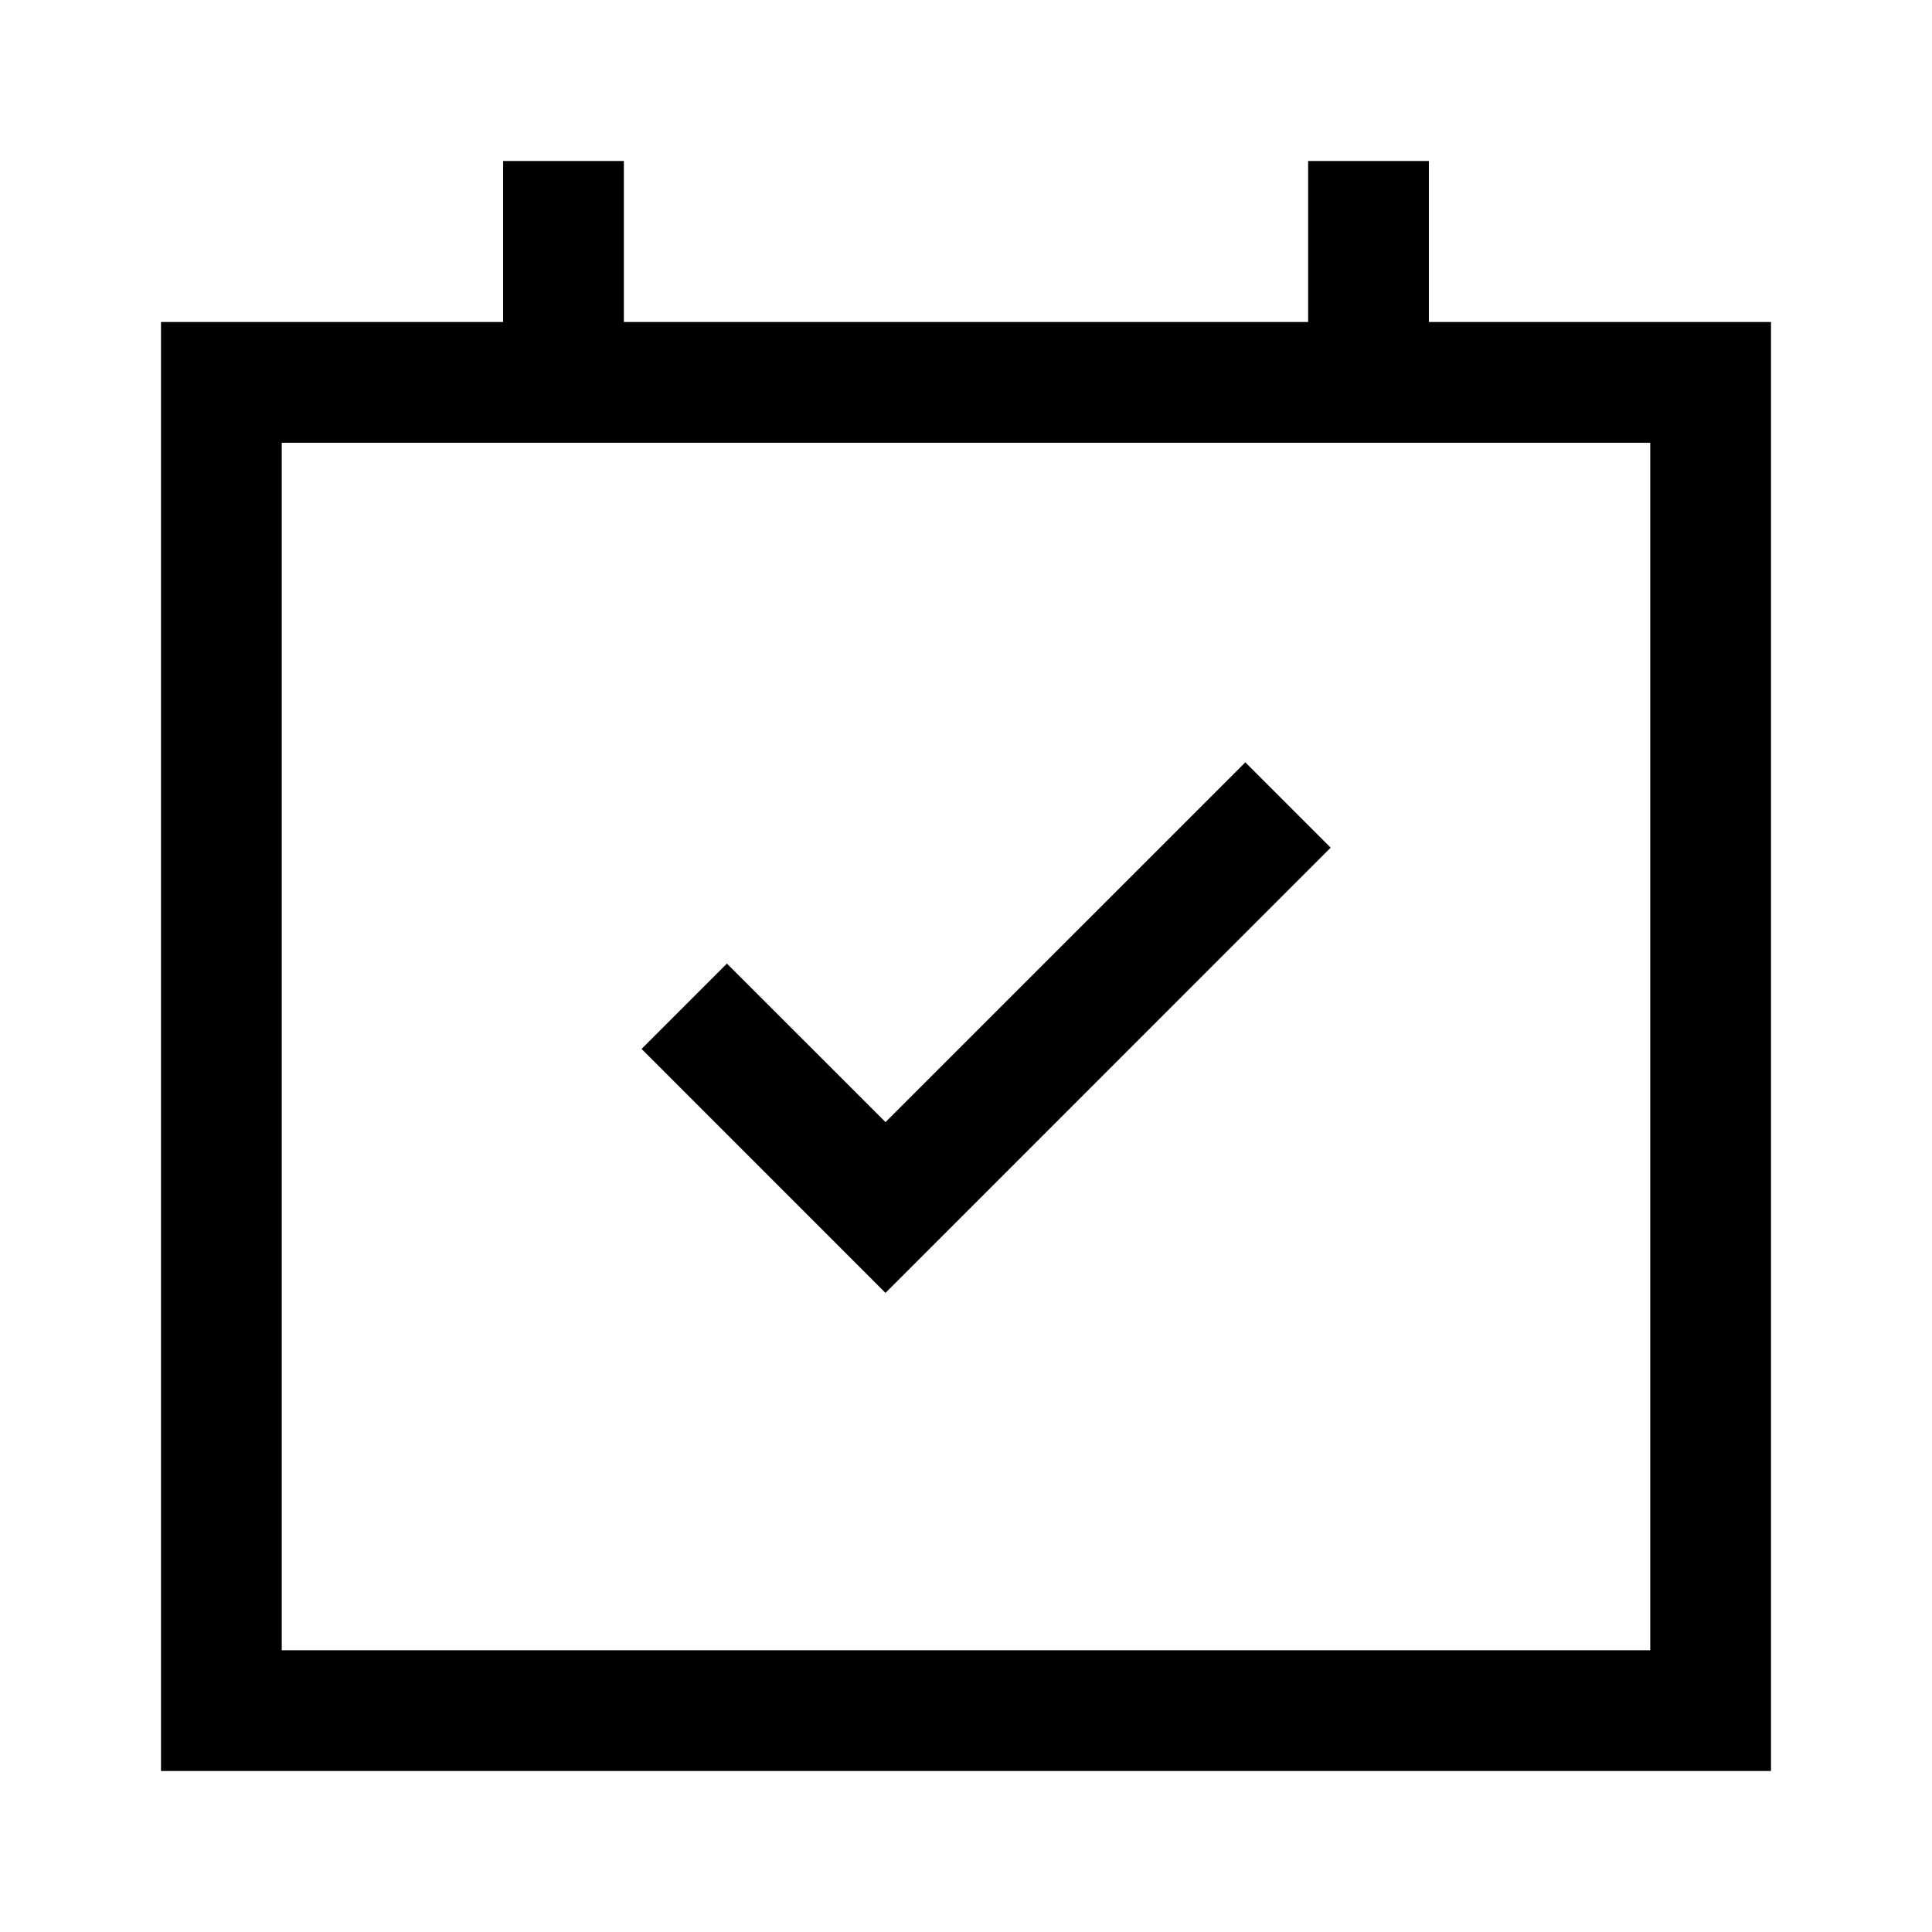 <svg width="24" height="24" viewBox="0 0 24 24" fill="none" xmlns="http://www.w3.org/2000/svg">
<path fill-rule="evenodd" clip-rule="evenodd" d="M15.47 9.47L16.53 10.53L11 16.061L7.97 13.03L9.03 11.97L11 13.939L15.47 9.47Z" fill="black"/>
<path fill-rule="evenodd" clip-rule="evenodd" d="M16.25 4H7.75V2H6.25V4H2V22H22V4H17.75V2H16.25V4ZM20.5 5.5H3.5V20.5H20.5V5.5Z" fill="black"/>
</svg>
